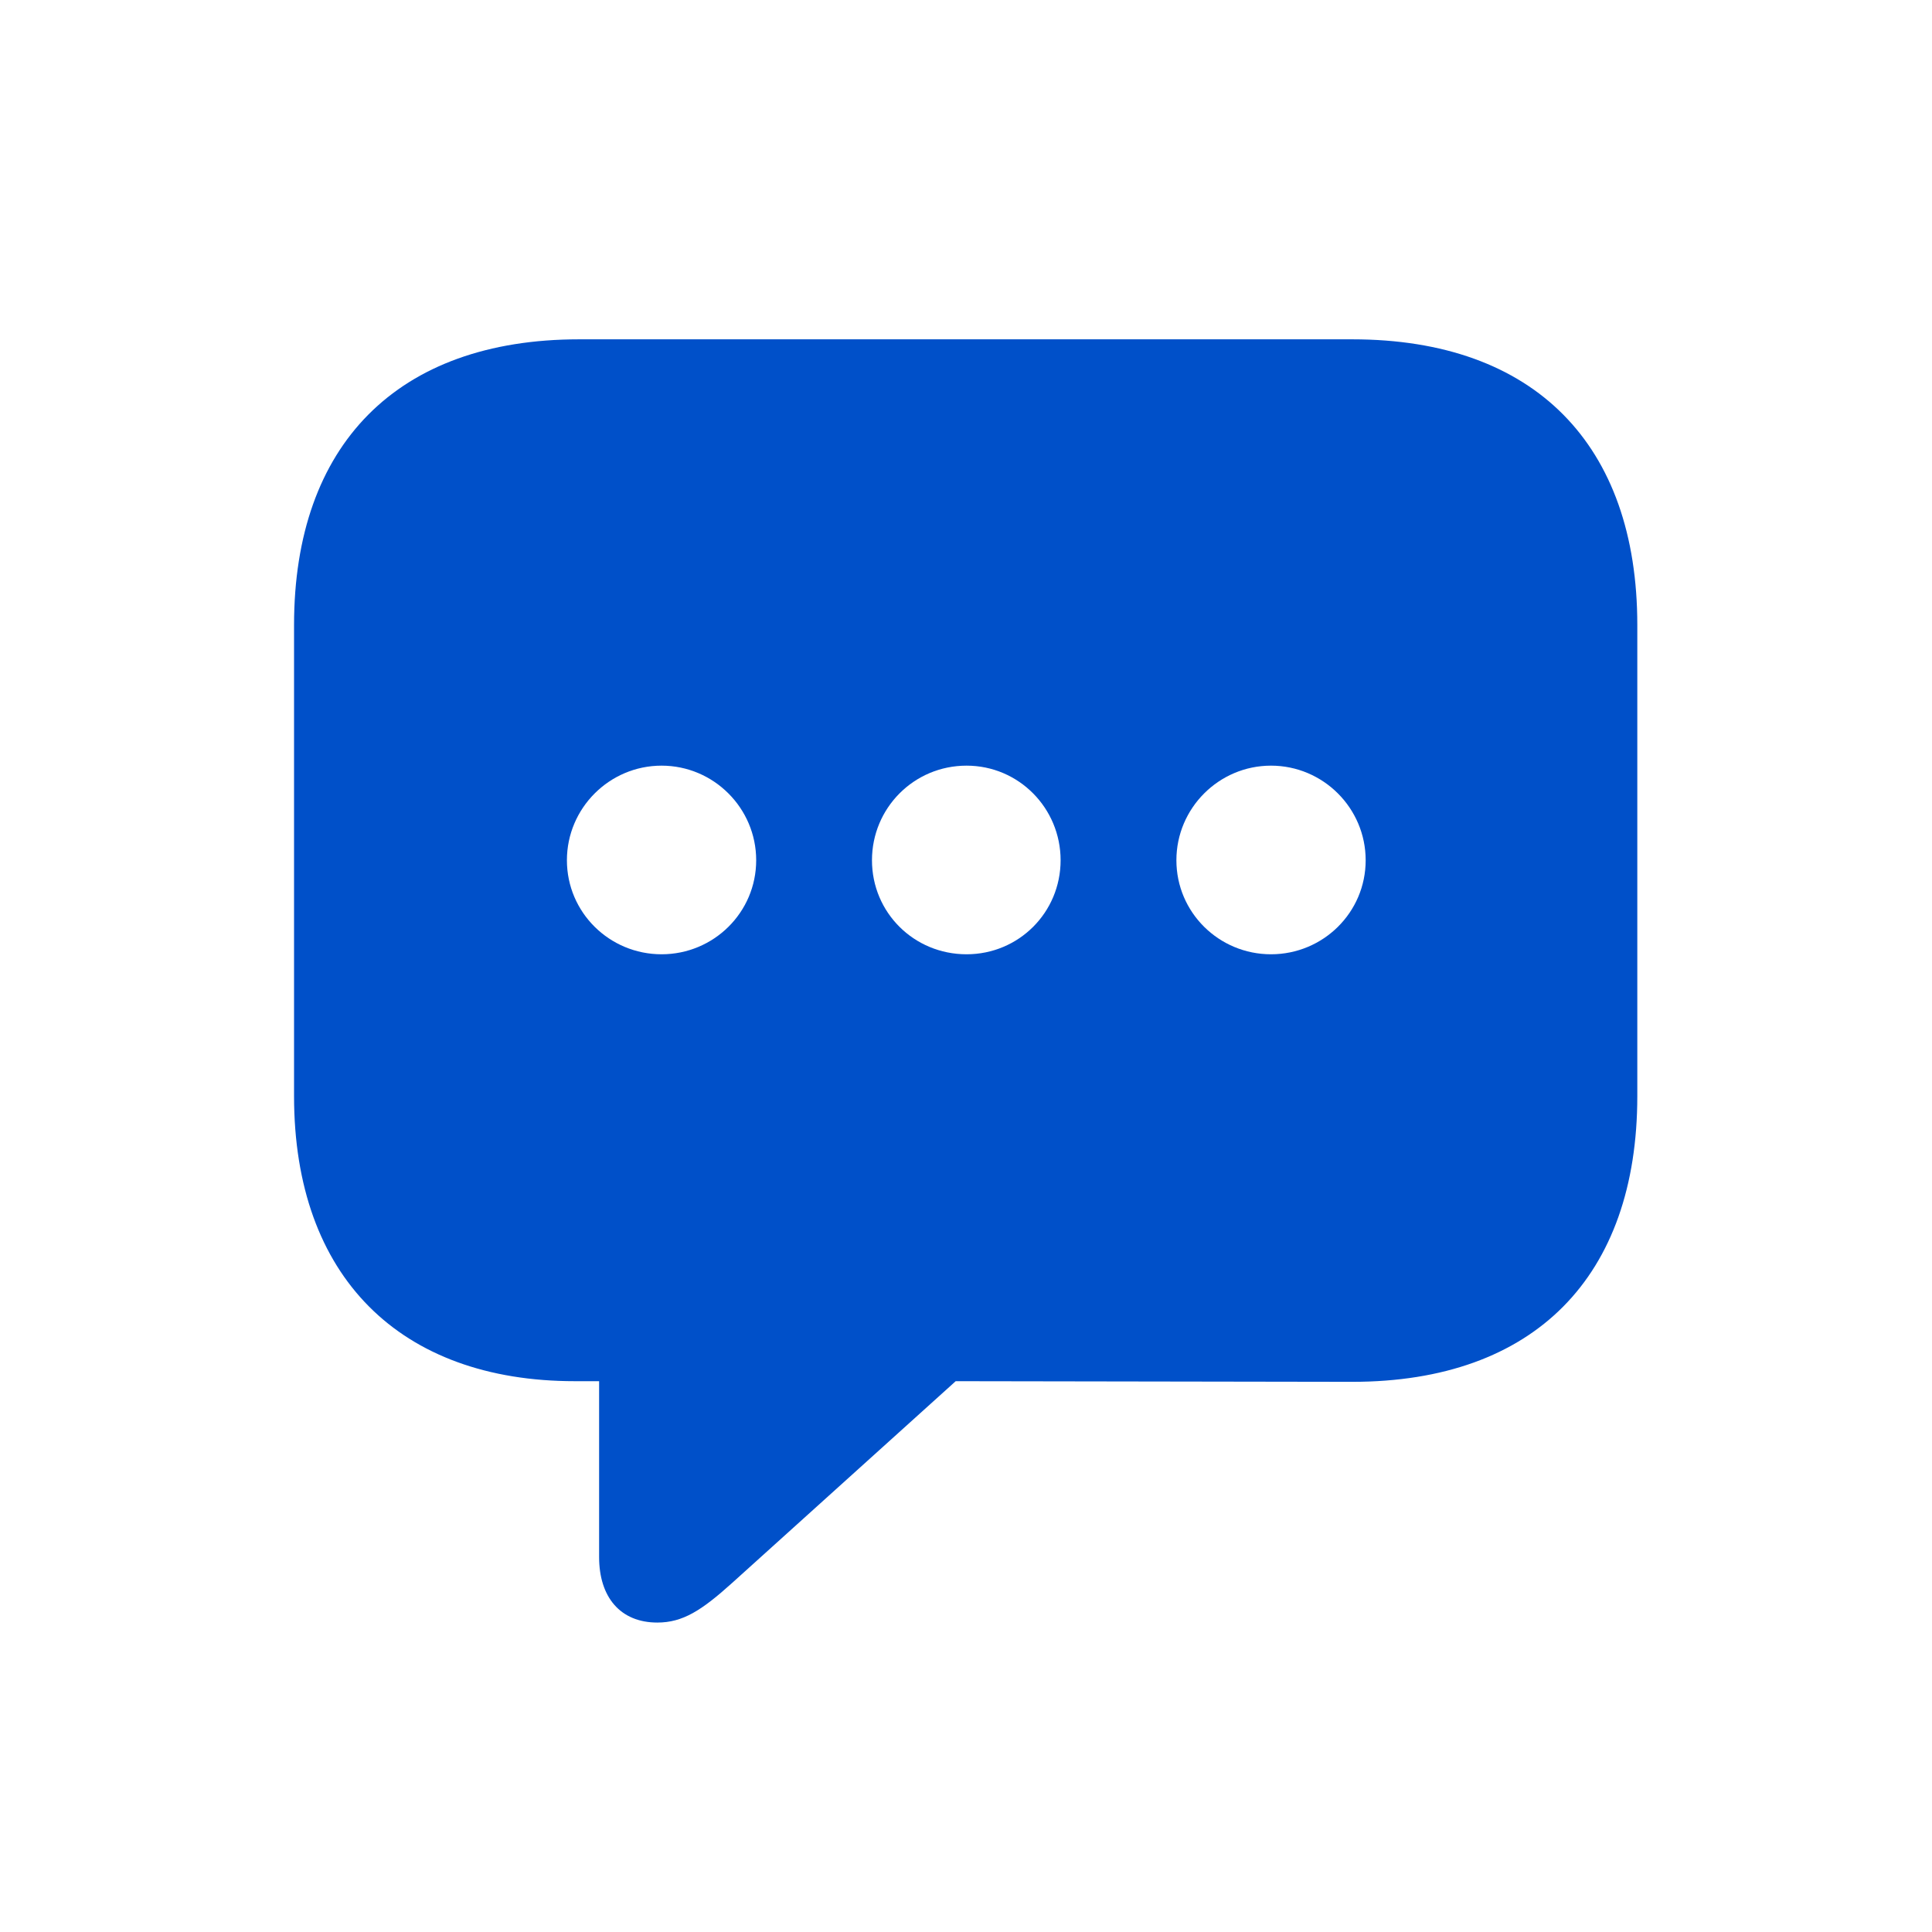 <?xml version="1.0" encoding="UTF-8"?> <svg xmlns="http://www.w3.org/2000/svg" width="30" height="30" viewBox="0 0 30 30" fill="none"> <path d="M10.207 25.195C10.602 25.195 10.894 25.007 11.365 24.583L14.84 21.447L20.998 21.457C23.833 21.457 25.424 19.818 25.424 17.021V9.705C25.424 6.908 23.833 5.269 20.998 5.269H8.992C6.167 5.269 4.566 6.908 4.566 9.705V17.021C4.566 19.828 6.214 21.447 8.926 21.447H9.303V24.178C9.303 24.8 9.632 25.195 10.207 25.195ZM10.273 14.818C9.463 14.818 8.803 14.168 8.803 13.358C8.803 12.549 9.463 11.889 10.273 11.889C11.082 11.889 11.742 12.549 11.742 13.358C11.742 14.168 11.082 14.818 10.273 14.818ZM15.009 14.818C14.19 14.818 13.54 14.168 13.54 13.358C13.54 12.549 14.19 11.889 15.009 11.889C15.819 11.889 16.469 12.549 16.469 13.358C16.469 14.168 15.819 14.818 15.009 14.818ZM19.736 14.818C18.927 14.818 18.267 14.168 18.267 13.358C18.267 12.549 18.927 11.889 19.736 11.889C20.546 11.889 21.206 12.549 21.206 13.358C21.206 14.168 20.546 14.818 19.736 14.818Z" fill="#0050C9"></path> </svg> 